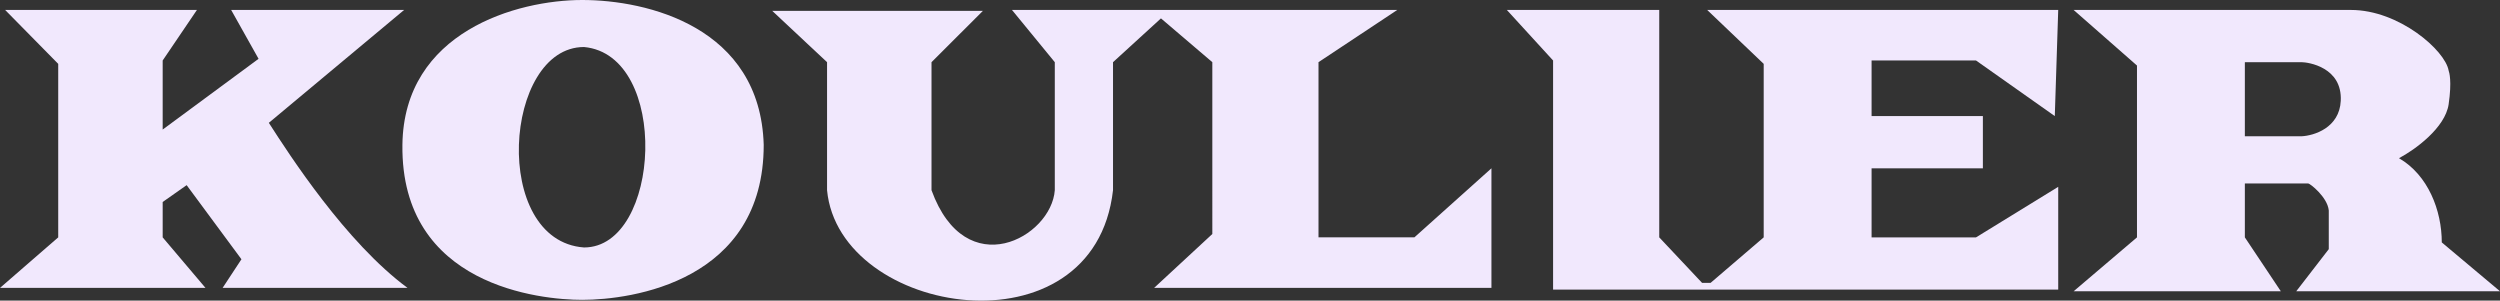 <?xml version="1.0" encoding="UTF-8" standalone="no"?>
<svg    
   width="1155.905"
   height="139"
   viewBox="0 0 1155.905 139"
   fill="none"
   version="1.1"
   id="svg5"
   xmlns="http://www.w3.org/2000/svg"
   xmlns:svg="http://www.w3.org/2000/svg">
  <rect x="0" y="0" width="1155.905" height="139" fill="#333333" stroke="none"/>
  <defs
     id="defs5" />
  <path
     fill-rule="evenodd"
     clip-rule="evenodd"
     d="m 269.191,0 c -30.113,0 -82.497,14.642 -83.13,66.98 -0.792,65.423 64.128,71.654 83.13,71.654 22.959,0 83.922,-8.568 83.922,-71.654 C 351.529,12.461 299.269,0 269.191,0 Z m 0.844,21.739 c -37.211,0 -43.069,89.567 0,92.682 35.627,0 39.902,-88.943 0,-92.682 z"
     fill="#f1e8fd"
     id="path1" />
  <path
     d="M 26.918,29.528 2.375,4.605 H 91.047 L 75.213,27.971 V 59.903 L 119.549,27.192 106.881,4.605 h 79.964 l -62.546,52.182 c 9.501,14.798 35.627,55.298 64.129,76.326 h -85.505 l 8.709,-13.24 -25.335,-34.269 -11.084,7.788 v 16.356 l 19.793,23.365 H 0 l 26.918,-23.365 z"
     fill="#f1e8fd"
     id="path2" />
  <path
     d="m 382.399,28.75 -25.335,-23.715 h 97.381 l -23.751,23.715 v 59.192 c 15.834,43.616 55.42,21.808 57.003,0 V 28.75 l -19.793,-24.144 h 178.137 l -36.419,24.144 v 80.999 h 44.336 l 35.627,-31.933 v 55.297 h -155.968 l 26.918,-24.923 V 28.75 l -23.751,-20.25 -22.168,20.25 v 59.192 c -8.709,77.106 -126.675,58.413 -132.217,0 z"
     fill="#f1e8fd"
     id="path3" />
  <path
     d="m 718.087,27.971 -21.377,-23.365 h 70.463 V 109.749 l 19.793,21.029 h 3.958 l 24.544,-21.029 V 29.528 l -26.127,-24.923 h 162.302 l -1.584,49.067 -36.419,-25.702 h -48.294 v 25.702 h 51.461 v 24.144 h -51.461 v 31.933 h 48.294 l 38.003,-23.365 v 47.509 h -233.556 z"
     fill="#f1e8fd"
     id="path4" />
  <path
     fill-rule="evenodd"
     clip-rule="evenodd"
     d="m 958.767,4.604 29.294,25.702 v 79.442 l -29.294,24.923 h 95.798 l -16.63,-24.923 V 84.824 h 29.3 c 0.79,0 8.86,6.231 9.5,12.461 v 17.913 l -15.04,19.471 h 94.21 l -26.92,-22.586 c 0,-14.798 -6.33,-31.154 -19.79,-38.943 7.39,-3.894 21.37,-14.019 22.96,-24.923 1.58,-10.904 0.26,-14.798 0,-15.577 -1.59,-9.346 -22.96,-28.038 -45.13,-28.038 z m 79.168,24.143 v 34.269 h 26.13 c 5.81,-0.26 17.58,-3.894 18.21,-16.356 0.79,-15.577 -15.04,-17.913 -18.21,-17.913 z"
     fill="#f1e8fd"
     id="path5" />
</svg>
